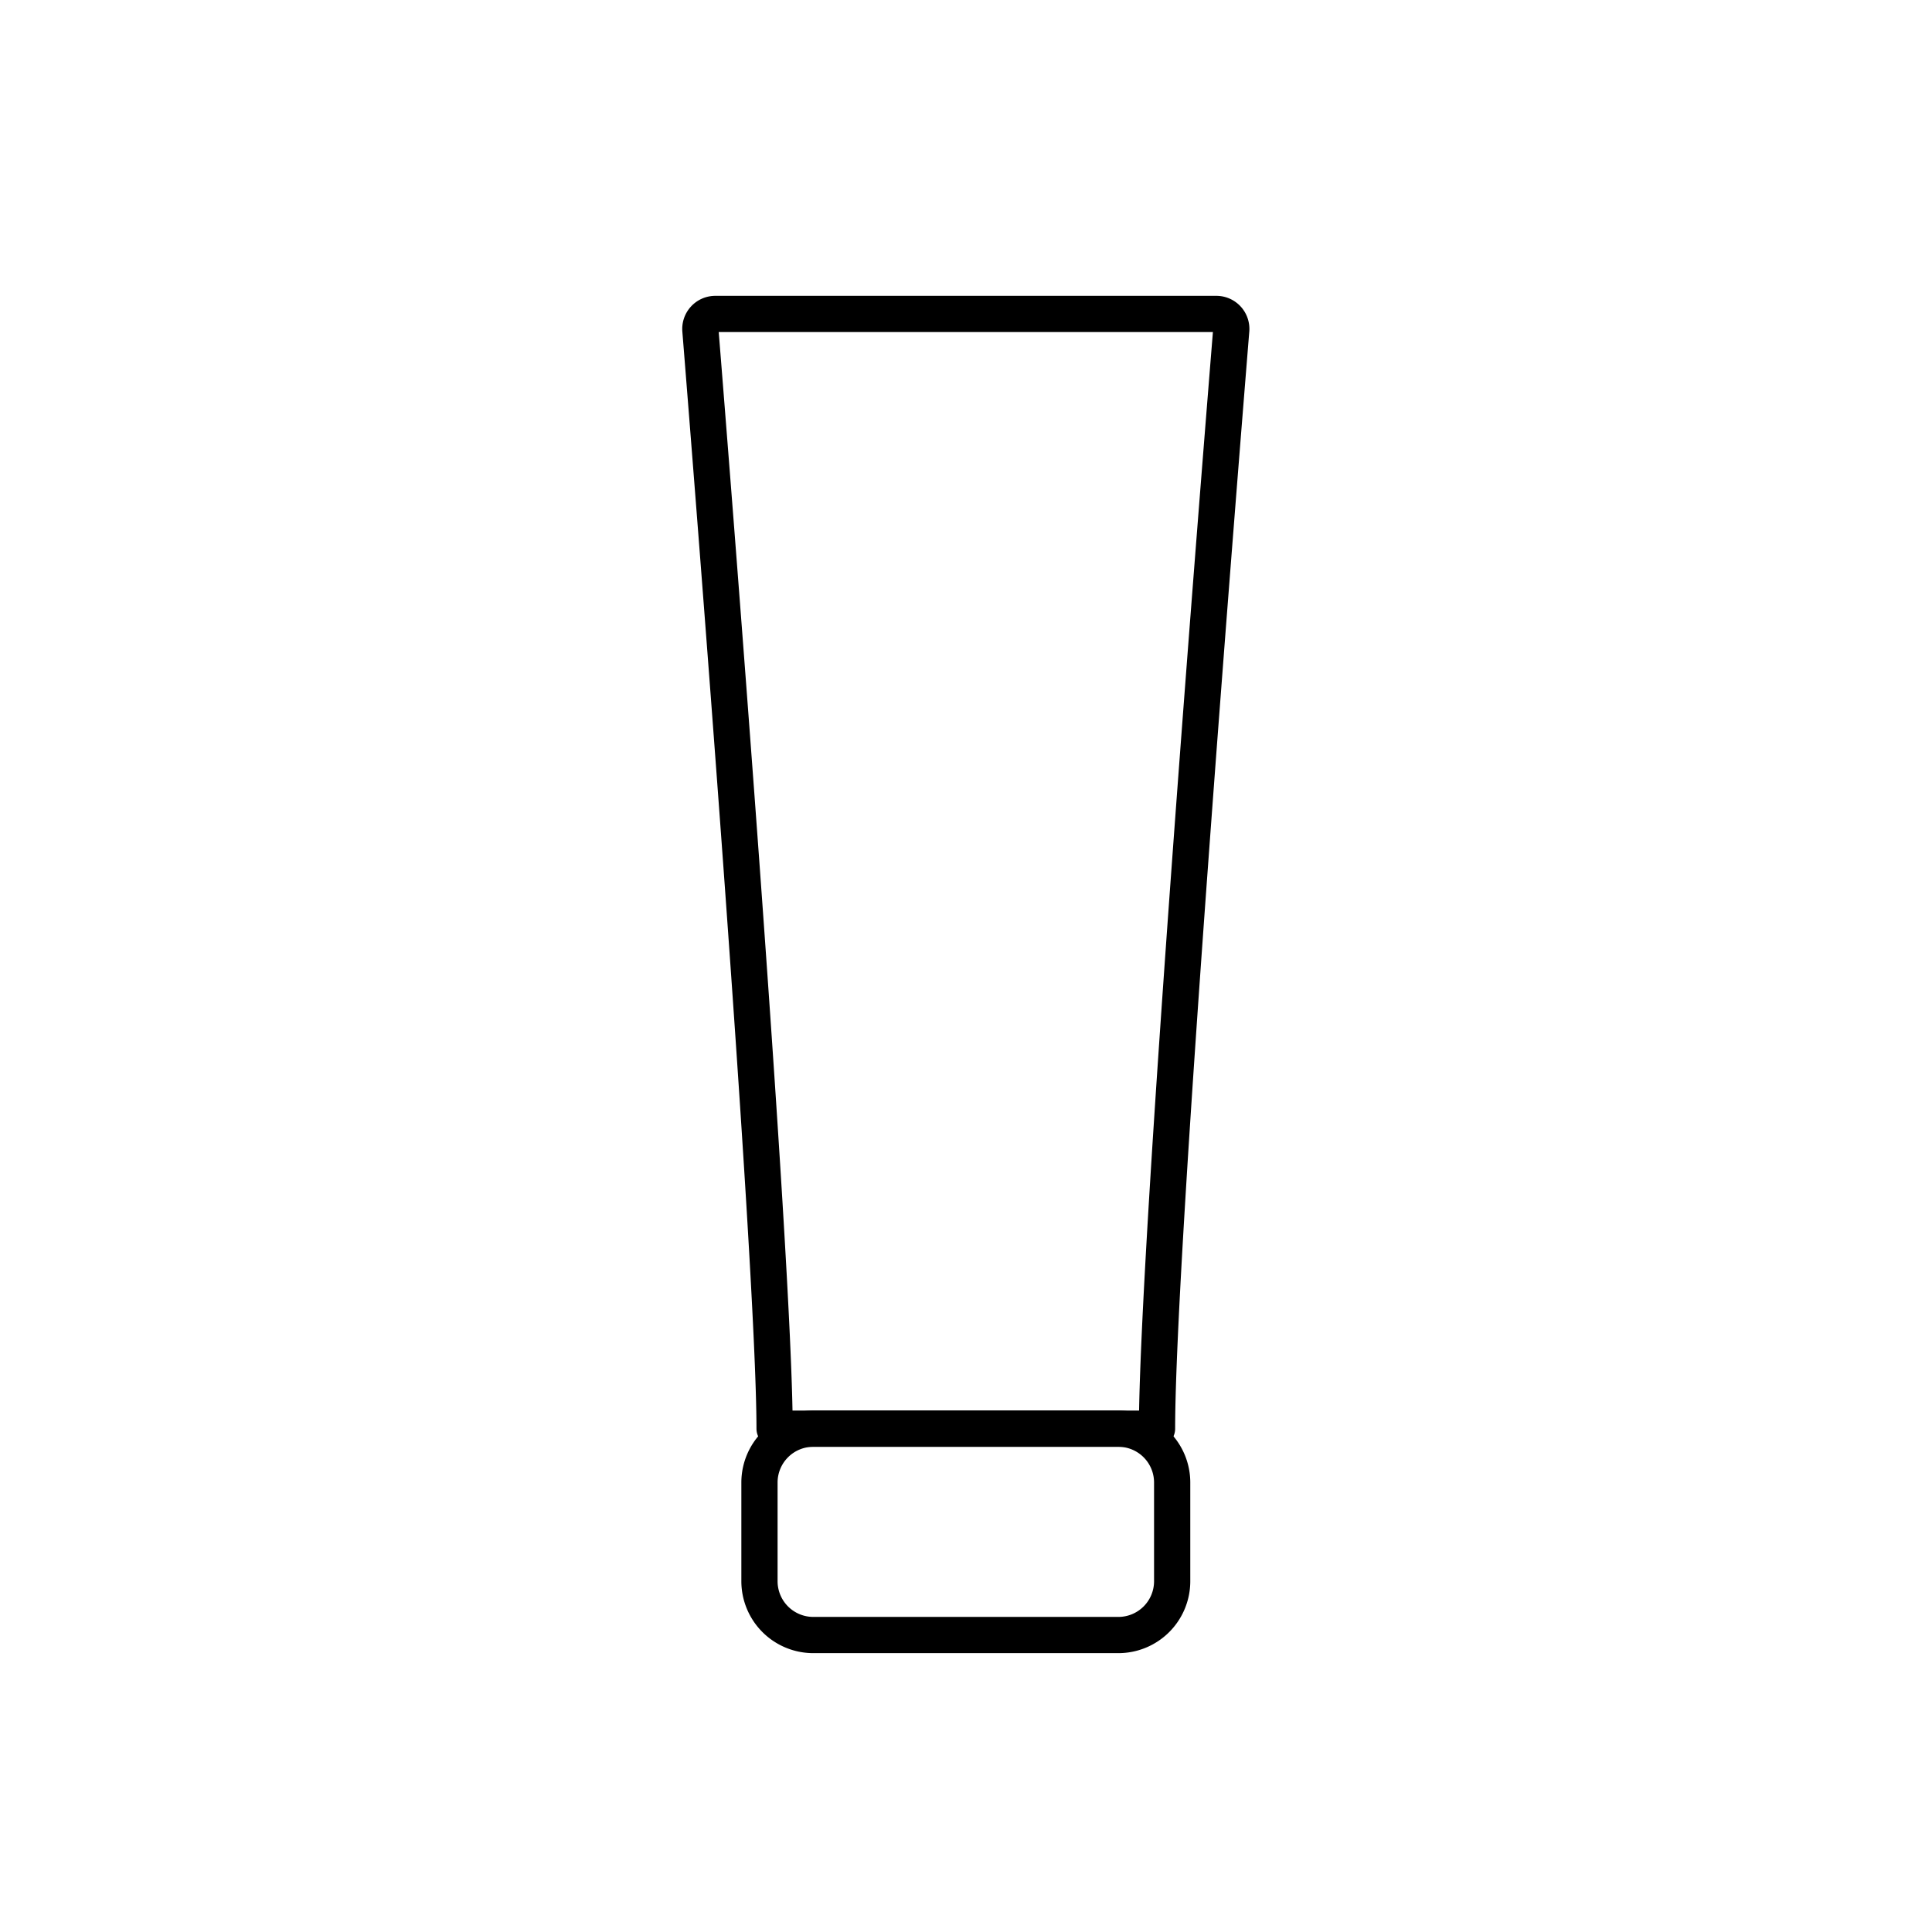<svg xmlns="http://www.w3.org/2000/svg" width="80" height="80" viewBox="0 0 80 80">
  <g id="product_icon_sensitive" transform="translate(-608 -1046)">
    <rect id="사각형_18" data-name="사각형 18" width="80" height="80" transform="translate(608 1046)" fill="#dcdbdb" opacity="0"/>
    <g id="그룹_36" data-name="그룹 36" transform="translate(637 1059)">
      <path id="패스_64" data-name="패스 64" d="M174.4,525.787H158.564c0-7.014-2.658-40.343-3.072-45.49a.62.62,0,0,1,.621-.669h20.739a.619.619,0,0,1,.621.669C177.057,485.418,174.4,518.392,174.4,525.787Z" transform="translate(-155.49 -479.628)" fill="none" stroke="#000" stroke-linecap="round" stroke-linejoin="round" stroke-width="1.5"/>
      <path id="사각형_32" data-name="사각형 32" d="M2.229,0H14.86a2.229,2.229,0,0,1,2.229,2.229V6.316a2.228,2.228,0,0,1-2.228,2.228H2.229A2.229,2.229,0,0,1,0,6.315V2.229A2.229,2.229,0,0,1,2.229,0Z" transform="translate(2.448 46.159)" fill="none" stroke="#000" stroke-linecap="round" stroke-linejoin="round" stroke-width="1.5"/>
    </g>
  </g>
</svg>
